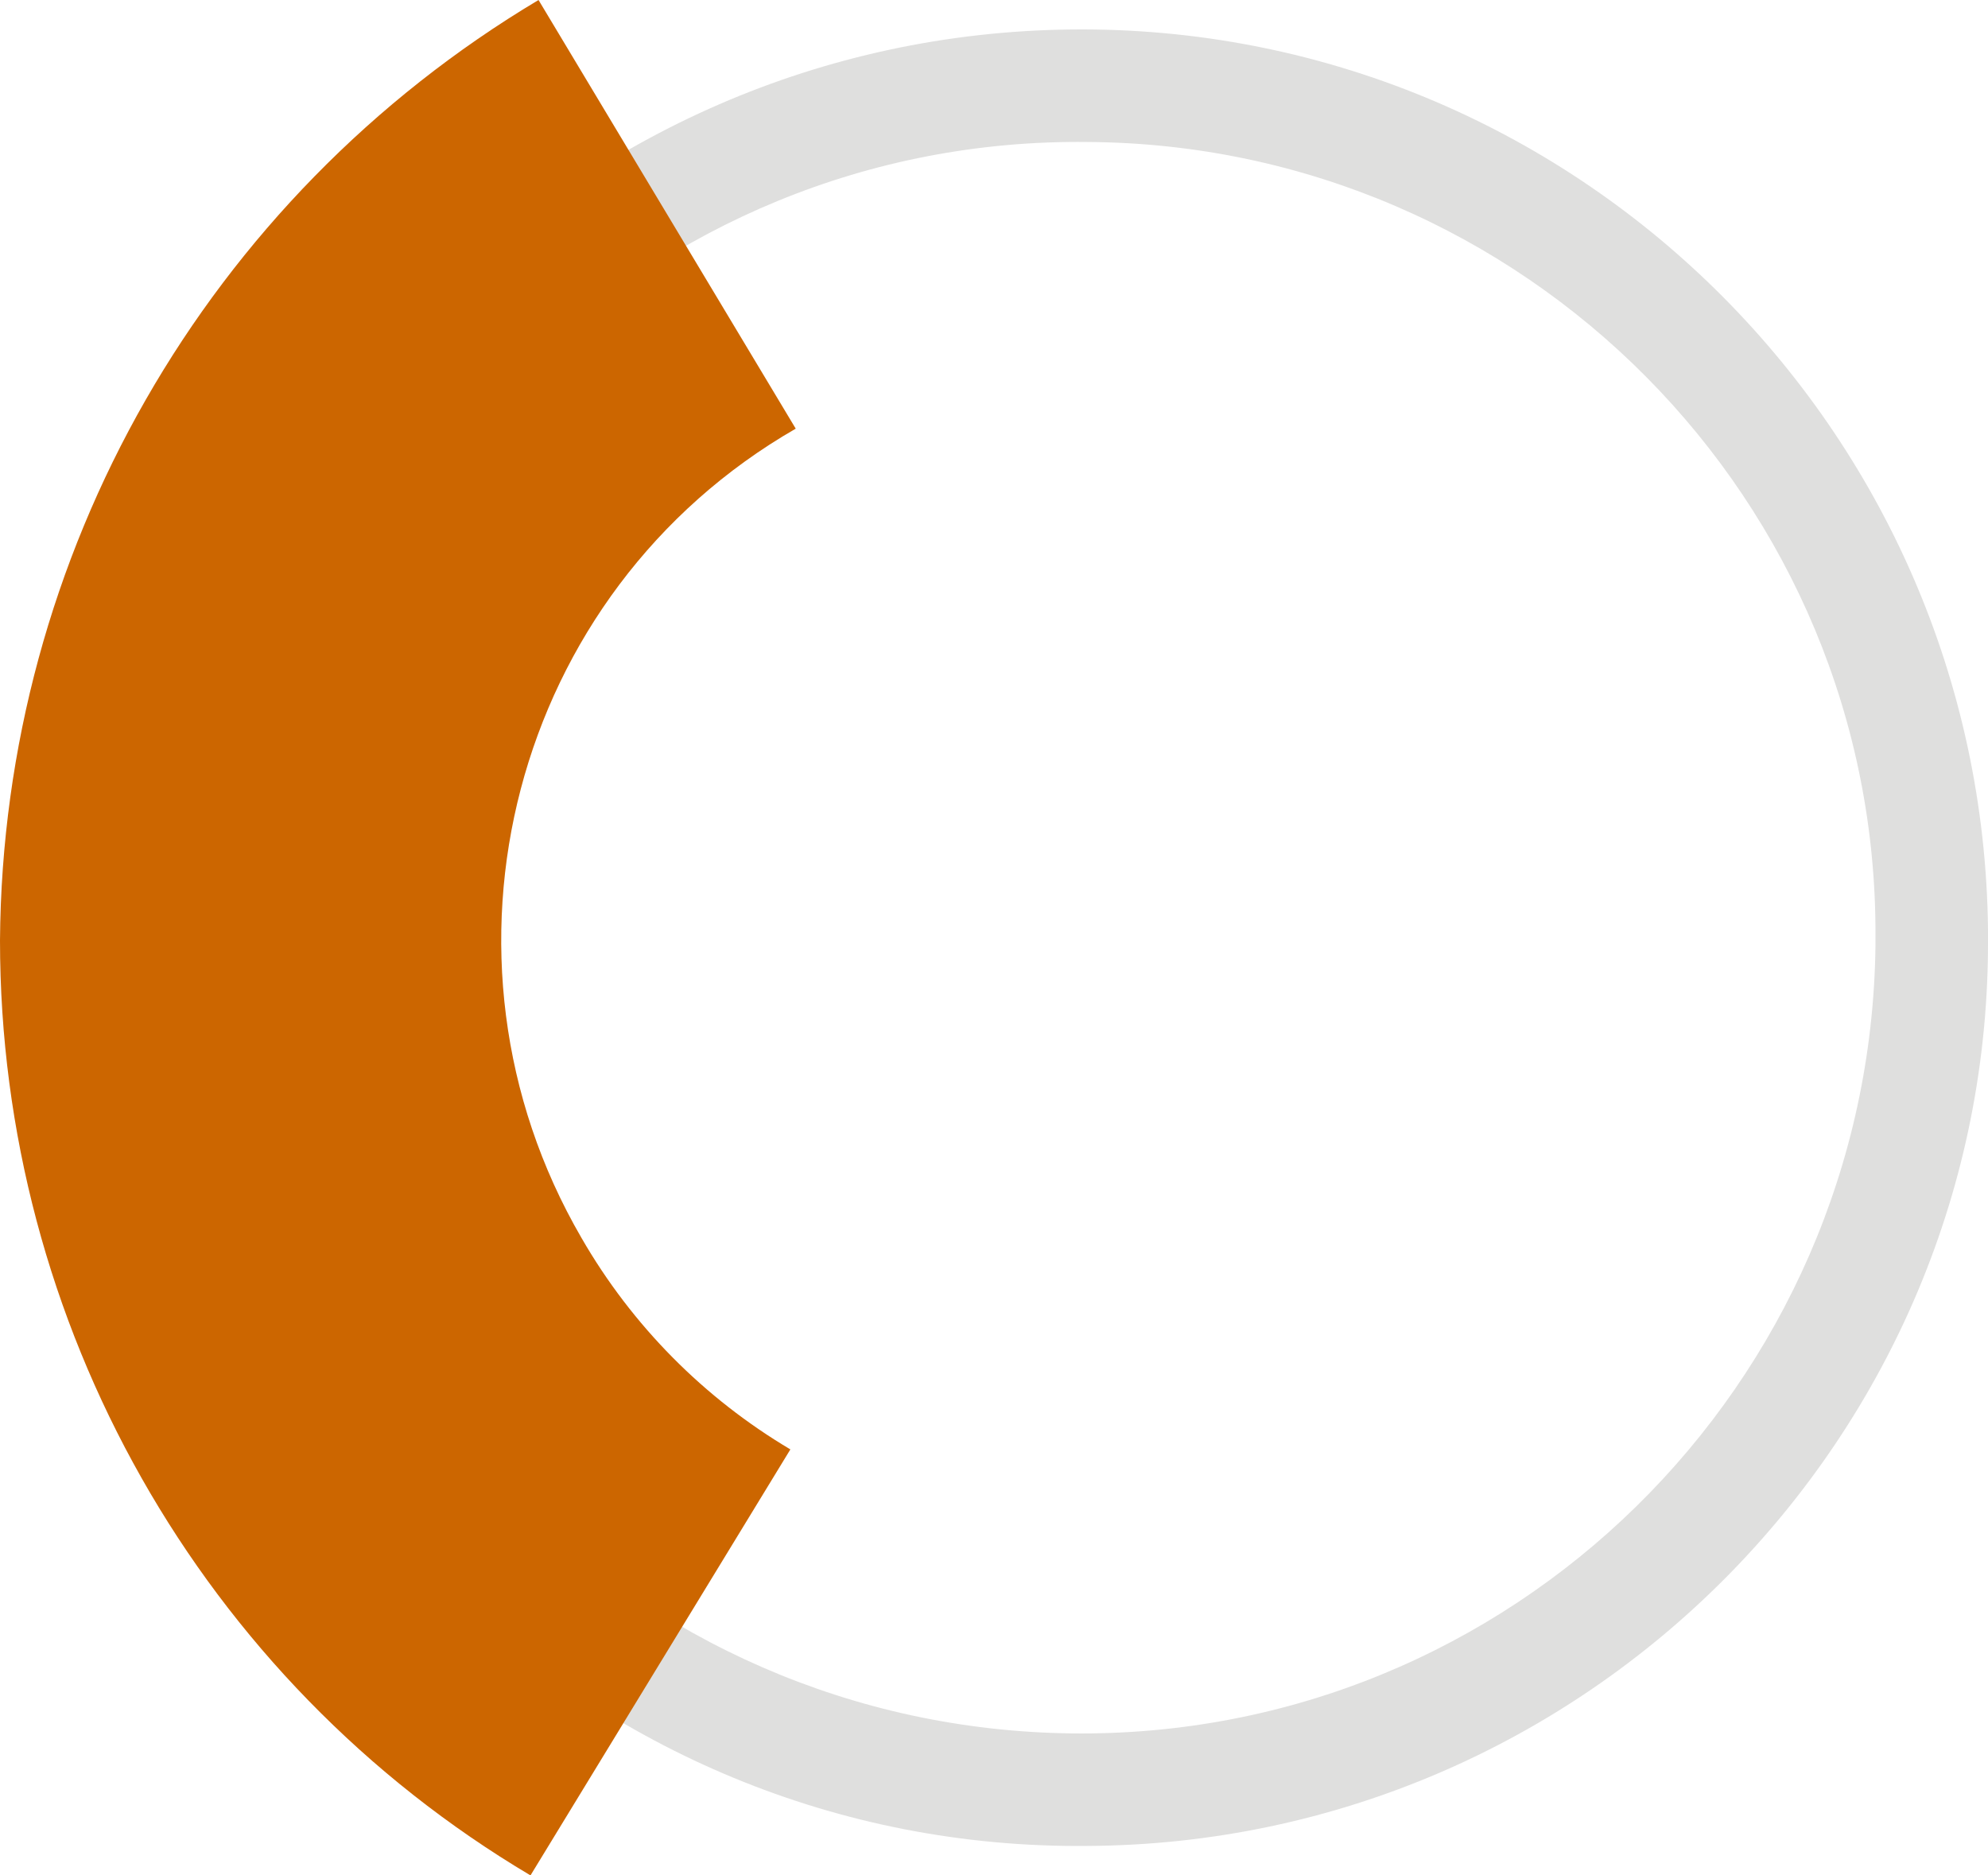 <?xml version="1.0" encoding="utf-8"?>
<!-- Generator: Adobe Illustrator 21.1.0, SVG Export Plug-In . SVG Version: 6.00 Build 0)  -->
<svg version="1.1" id="Calque_1" xmlns="http://www.w3.org/2000/svg" xmlns:xlink="http://www.w3.org/1999/xlink" x="0px" y="0px"
	 width="74.2px" height="70px" viewBox="0 0 74.2 70" style="enable-background:new 0 0 74.2 70;" xml:space="preserve">
<style type="text/css">
	.st0{fill:#DFDFDE;}
	.st1{fill:#CC6600;}
</style>
<title>Fichier 141x</title>
<g id="_x34_ece8981-f926-44ec-8f62-ed1a0b4308fc">
	<g id="_x39_b411e6b-de33-4495-af9b-5e1c710d3b5b">
		<path class="st0" d="M40.6,68.9C21.9,69.1,6.6,54,6.4,35.3C6.2,16.6,21.3,1.3,40,1.1S74,16,74.2,34.7c0,0.1,0,0.2,0,0.3
			C74.3,53.6,59.2,68.8,40.6,68.9z M40.6,5.3c-16.4-0.2-29.8,13-30,29.4s13,29.8,29.4,30c16.4,0.2,29.8-13,30-29.4
			c0-0.1,0-0.2,0-0.3C70.1,18.7,56.9,5.4,40.6,5.3z"/>
		<path class="st1" d="M0,35.1C0.1,20.7,7.7,7.4,20.1,0l9.6,16c-10.6,6.1-14.1,19.7-8,30.2c1.9,3.3,4.6,6,7.8,7.9L19.8,70
			C7.5,62.7,0,49.4,0,35.1z"/>
	</g>
</g>
</svg>
